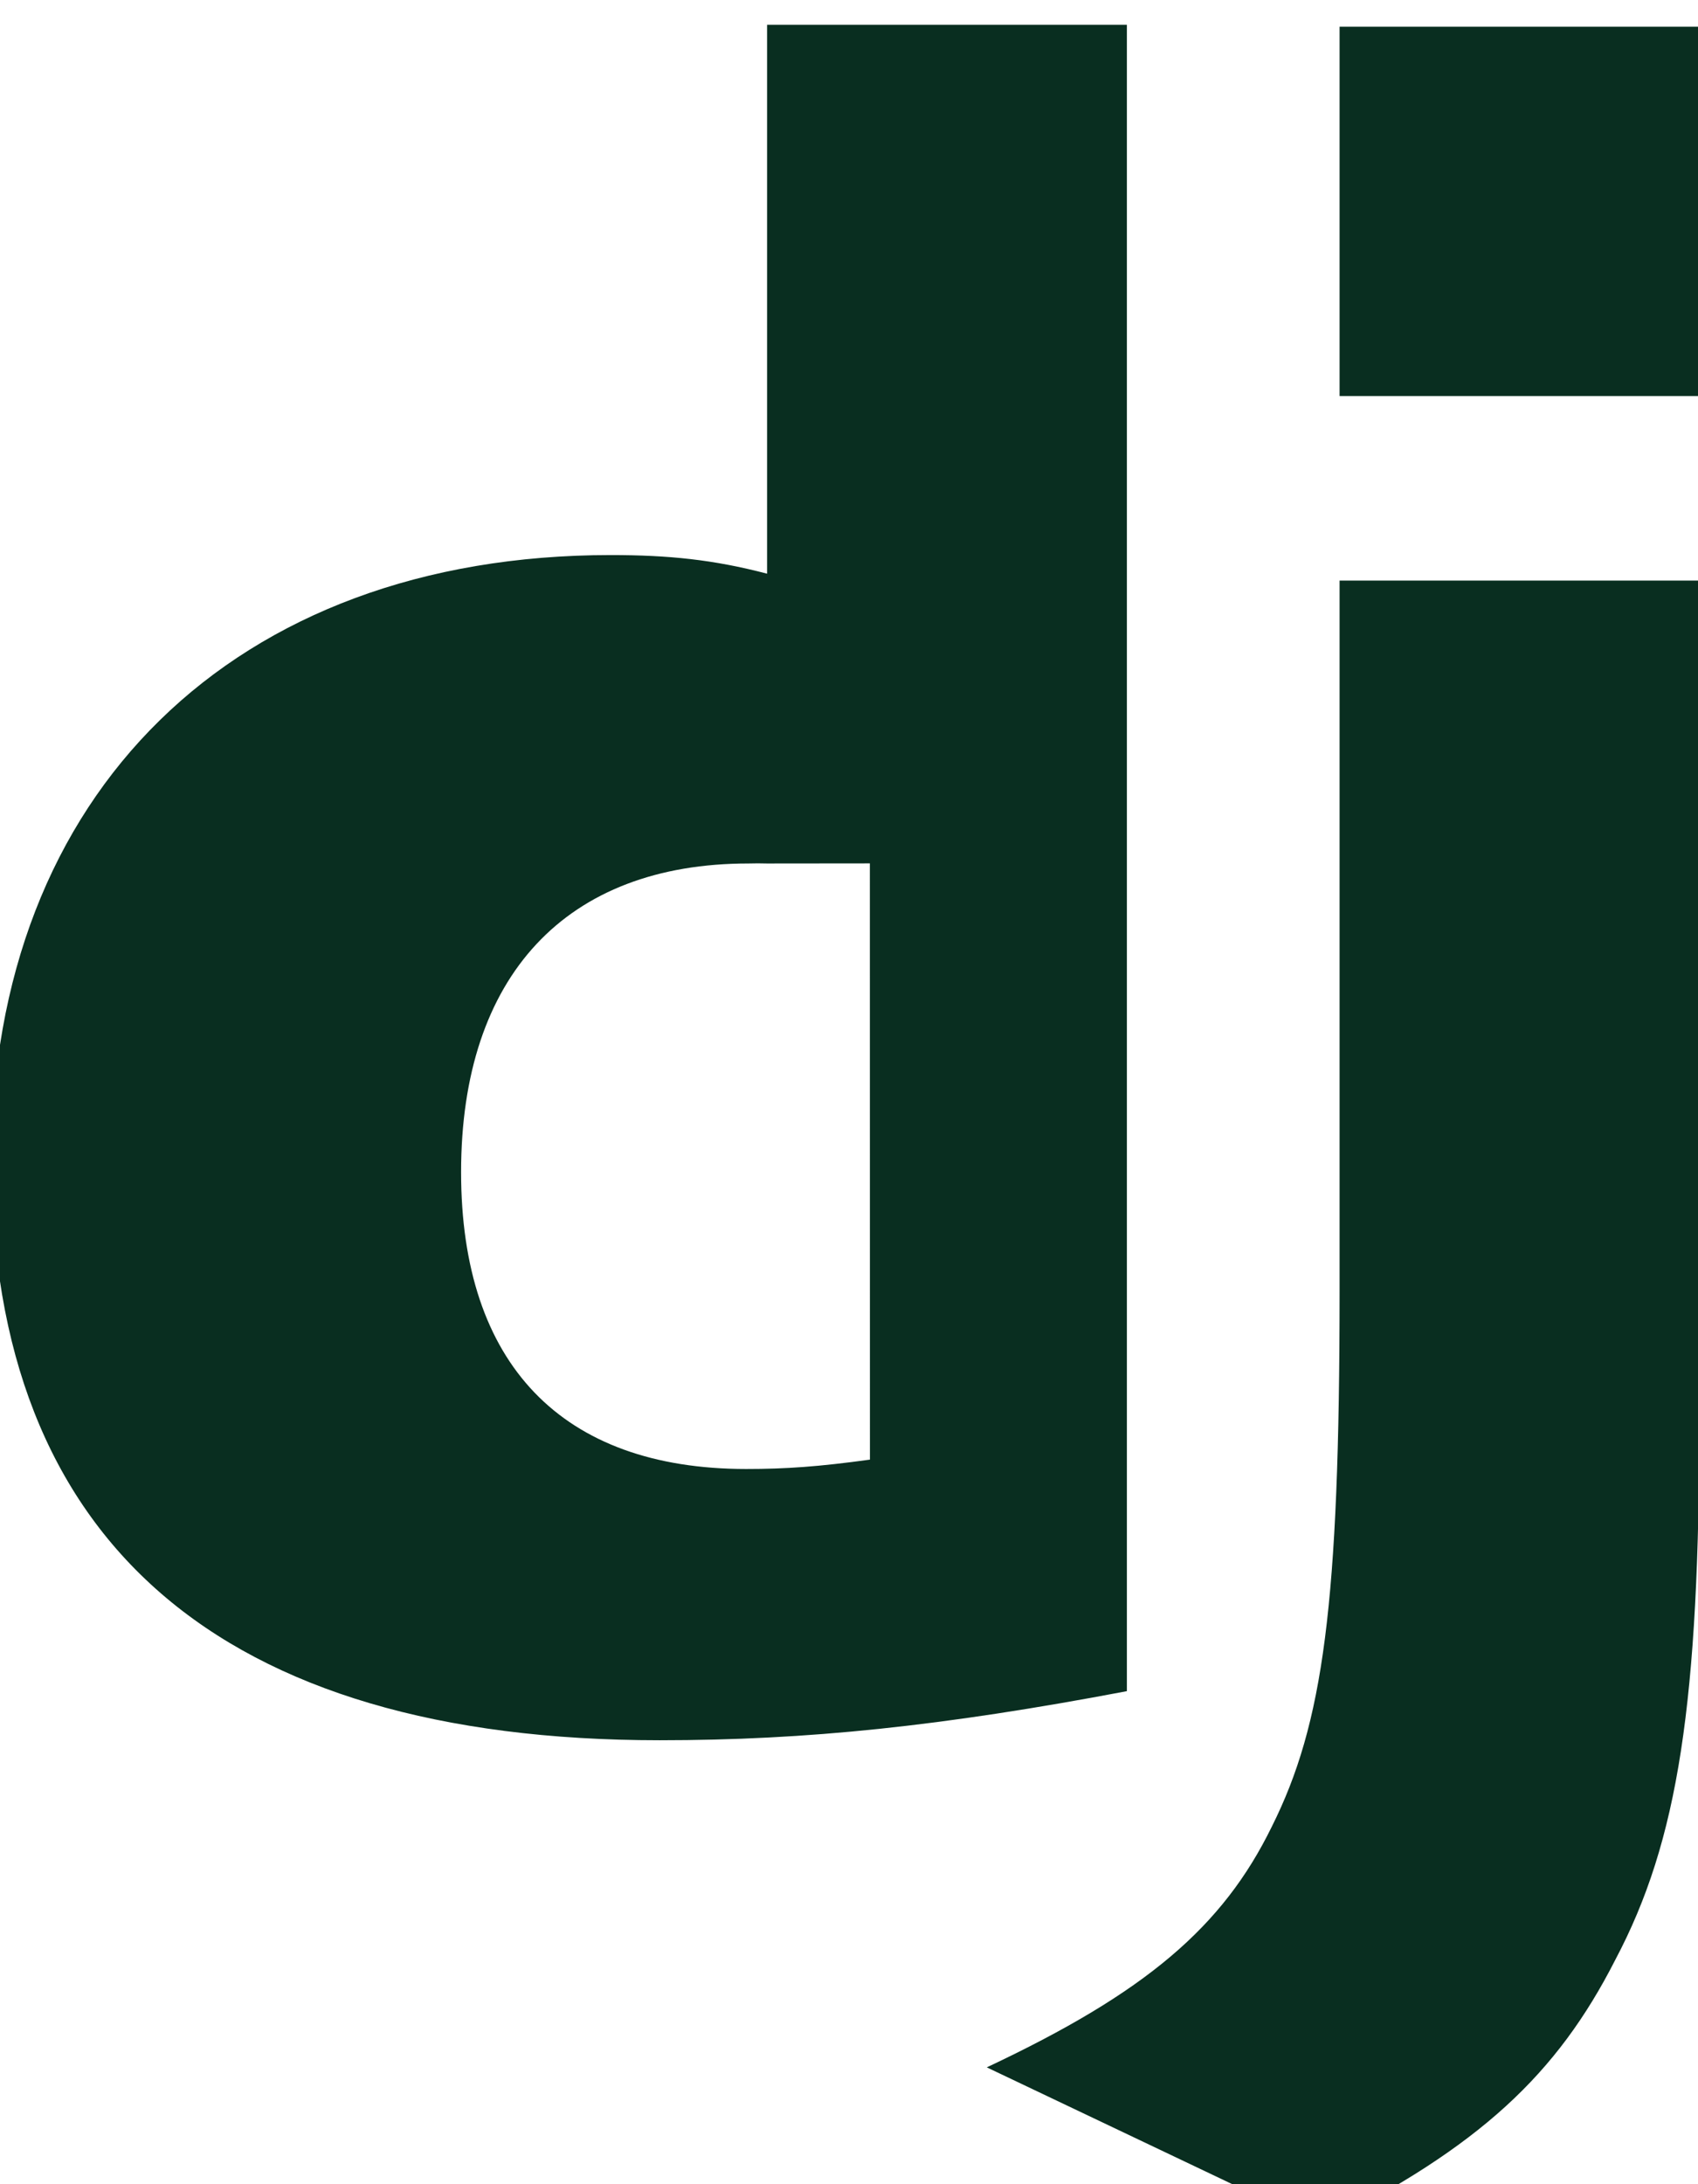 <?xml version="1.0" encoding="UTF-8"?>
<svg xmlns="http://www.w3.org/2000/svg" xmlns:xlink="http://www.w3.org/1999/xlink" xmlns:xodm="http://www.corel.com/coreldraw/odm/2003" xml:space="preserve" width="4.9mm" height="6.3mm" version="1.1" style="shape-rendering:geometricPrecision; text-rendering:geometricPrecision; image-rendering:optimizeQuality; fill-rule:evenodd; clip-rule:evenodd" viewBox="0 0 490 630" role="img">
 <defs>
  <style type="text/css">
   
    .fil0 {fill:#092E20;fill-rule:nonzero}
   
  </style>
 </defs>
 <g id="Layer_x0020_1">
  <g id="django.svg">
   <path class="fil0" d="M221.36 7.15l103.83 0 0 480.64c-53.26,10.11 -92.37,14.16 -134.83,14.16 -126.76,0 -192.83,-57.31 -192.83,-167.22 0,-105.89 70.11,-174.63 178.67,-174.63 16.85,0 29.66,1.32 45.16,5.37l0 -158.32zm0 241.91c-0.86,-0.01 -1.79,-0.04 -2.68,-0.04 -0.89,0 -1.82,0.03 -2.7,0.04 -52.6,0 -82.92,32.36 -82.92,89.03 0,55.3 29,85.62 82.26,85.62 11.46,0 20.9,-0.66 35.72,-2.7l-0.02 -171.98 -29.66 0.03zm269.03 -81.57l0 240.72c0,82.92 -6.06,122.71 -24.26,157.08 -16.85,33.05 -39.11,53.95 -84.96,76.86l-96.41 -45.85c45.85,-21.56 68.1,-40.48 82.26,-69.45 14.84,-29.66 19.55,-64.06 19.55,-154.38l0 -205.01 103.82 0 0 0.03zm-103.82 -159.78l103.82 0 0 106.52 -103.82 0 0 -106.52z"></path>
  </g>
 </g>
</svg>
